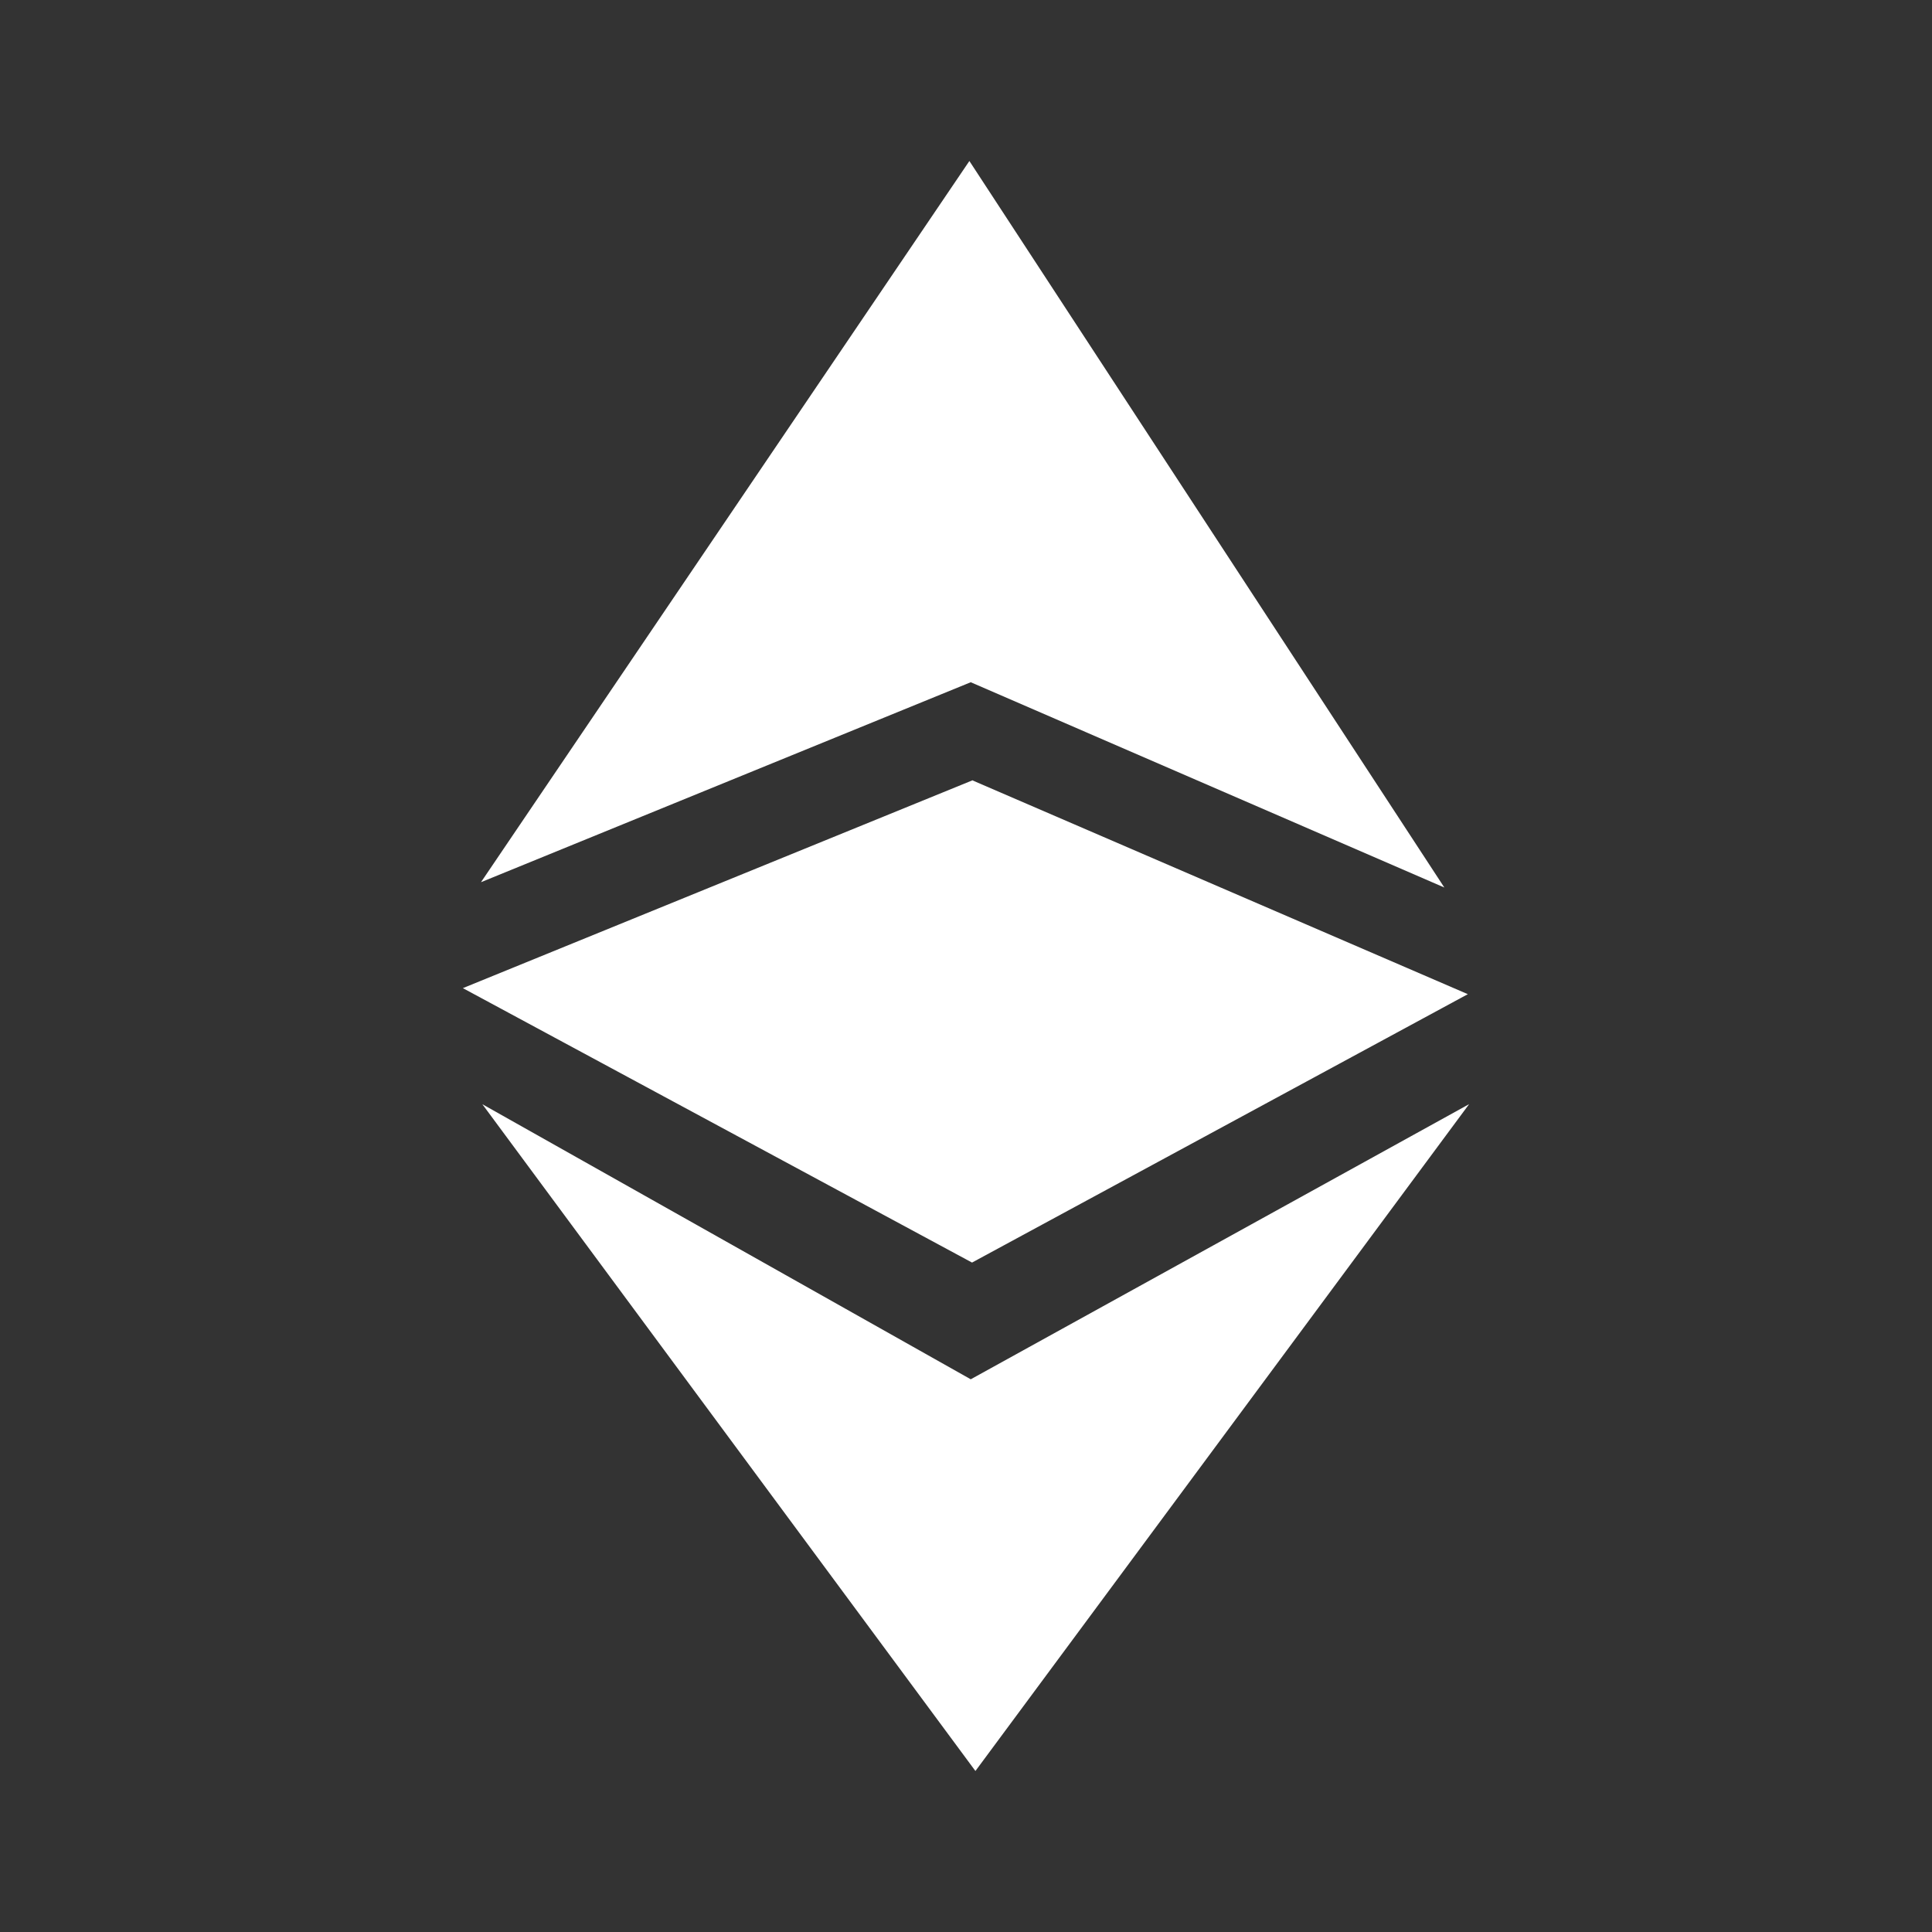 <svg xmlns="http://www.w3.org/2000/svg" width="24" height="24" fill="none" viewBox="0 0 24 24">
    <rect x="0" y="0" width="24" height="24" fill="#333333" stroke="none"/>
    <path fill="#fff" d="m5.975 10.959 6.084-2.484 5.883 2.55L12.042 2zm.017 2.758 6.067 3.417 6.191-3.418L12.117 22zm6.083-4.025 6.159 2.658-6.159 3.334-6.325-3.409 6.334-2.583z"/>
</svg>
